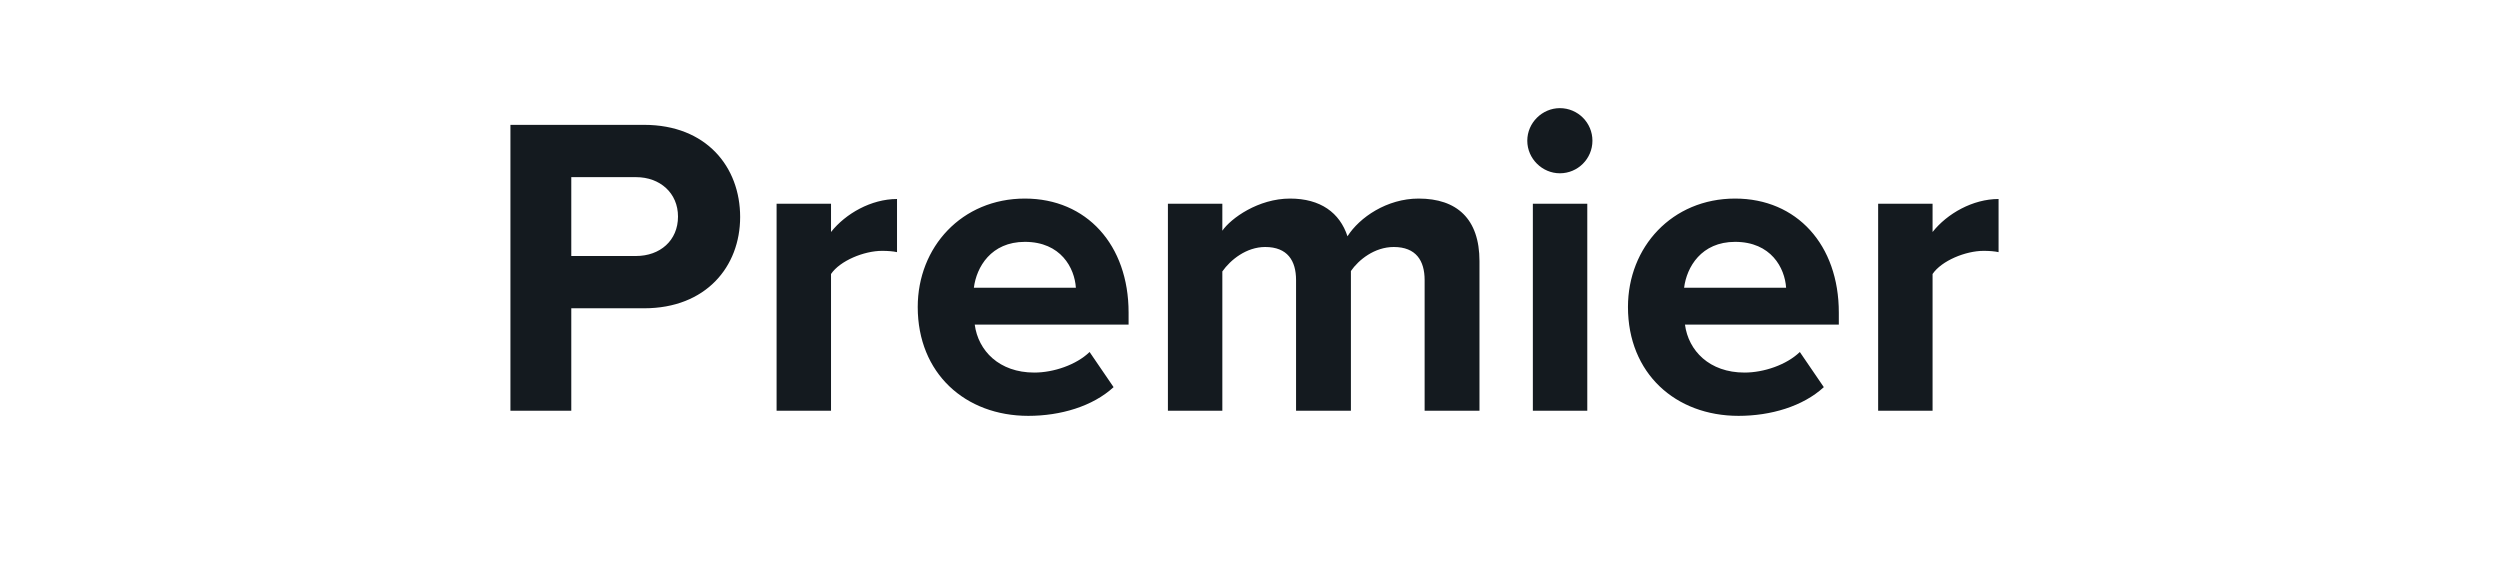 <svg width="140" height="32" viewBox="0 0 140 32" fill="none" xmlns="http://www.w3.org/2000/svg">
<path d="M31.992 23H28.584V6.992H36.072C39.552 6.992 41.448 9.344 41.448 12.152C41.448 14.936 39.528 17.264 36.072 17.264H31.992V23ZM37.968 12.128C37.968 10.808 36.96 9.92 35.616 9.92H31.992V14.336H35.616C36.96 14.336 37.968 13.472 37.968 12.128ZM46.537 23H43.489V11.408H46.537V12.992C47.353 11.96 48.793 11.144 50.233 11.144V14.12C50.017 14.072 49.729 14.048 49.393 14.048C48.385 14.048 47.041 14.6 46.537 15.344V23ZM51.393 17.192C51.393 13.832 53.865 11.12 57.393 11.12C60.849 11.12 63.201 13.712 63.201 17.504V18.176H54.585C54.777 19.64 55.953 20.864 57.921 20.864C59.001 20.864 60.273 20.432 61.017 19.712L62.361 21.68C61.185 22.76 59.385 23.288 57.585 23.288C54.057 23.288 51.393 20.912 51.393 17.192ZM57.393 13.544C55.497 13.544 54.681 14.96 54.537 16.112H60.249C60.177 15.008 59.409 13.544 57.393 13.544ZM82.851 23H79.779V15.68C79.779 14.6 79.299 13.832 78.051 13.832C76.971 13.832 76.083 14.552 75.651 15.176V23H72.579V15.68C72.579 14.6 72.099 13.832 70.851 13.832C69.795 13.832 68.907 14.552 68.451 15.2V23H65.403V11.408H68.451V12.92C68.931 12.224 70.467 11.12 72.243 11.12C73.947 11.12 75.027 11.912 75.459 13.232C76.131 12.176 77.667 11.12 79.443 11.12C81.579 11.12 82.851 12.248 82.851 14.624V23ZM87.352 9.704C86.368 9.704 85.528 8.888 85.528 7.88C85.528 6.872 86.368 6.056 87.352 6.056C88.36 6.056 89.176 6.872 89.176 7.88C89.176 8.888 88.36 9.704 87.352 9.704ZM88.888 23H85.84V11.408H88.888V23ZM91.166 17.192C91.166 13.832 93.638 11.12 97.166 11.12C100.622 11.12 102.974 13.712 102.974 17.504V18.176H94.358C94.55 19.64 95.726 20.864 97.694 20.864C98.774 20.864 100.046 20.432 100.79 19.712L102.134 21.68C100.958 22.76 99.158 23.288 97.358 23.288C93.83 23.288 91.166 20.912 91.166 17.192ZM97.166 13.544C95.27 13.544 94.454 14.96 94.31 16.112H100.022C99.95 15.008 99.182 13.544 97.166 13.544ZM108.224 23H105.176V11.408H108.224V12.992C109.04 11.96 110.48 11.144 111.92 11.144V14.12C111.704 14.072 111.416 14.048 111.08 14.048C110.072 14.048 108.728 14.6 108.224 15.344V23Z" fill="#141A1F"/>
</svg>
